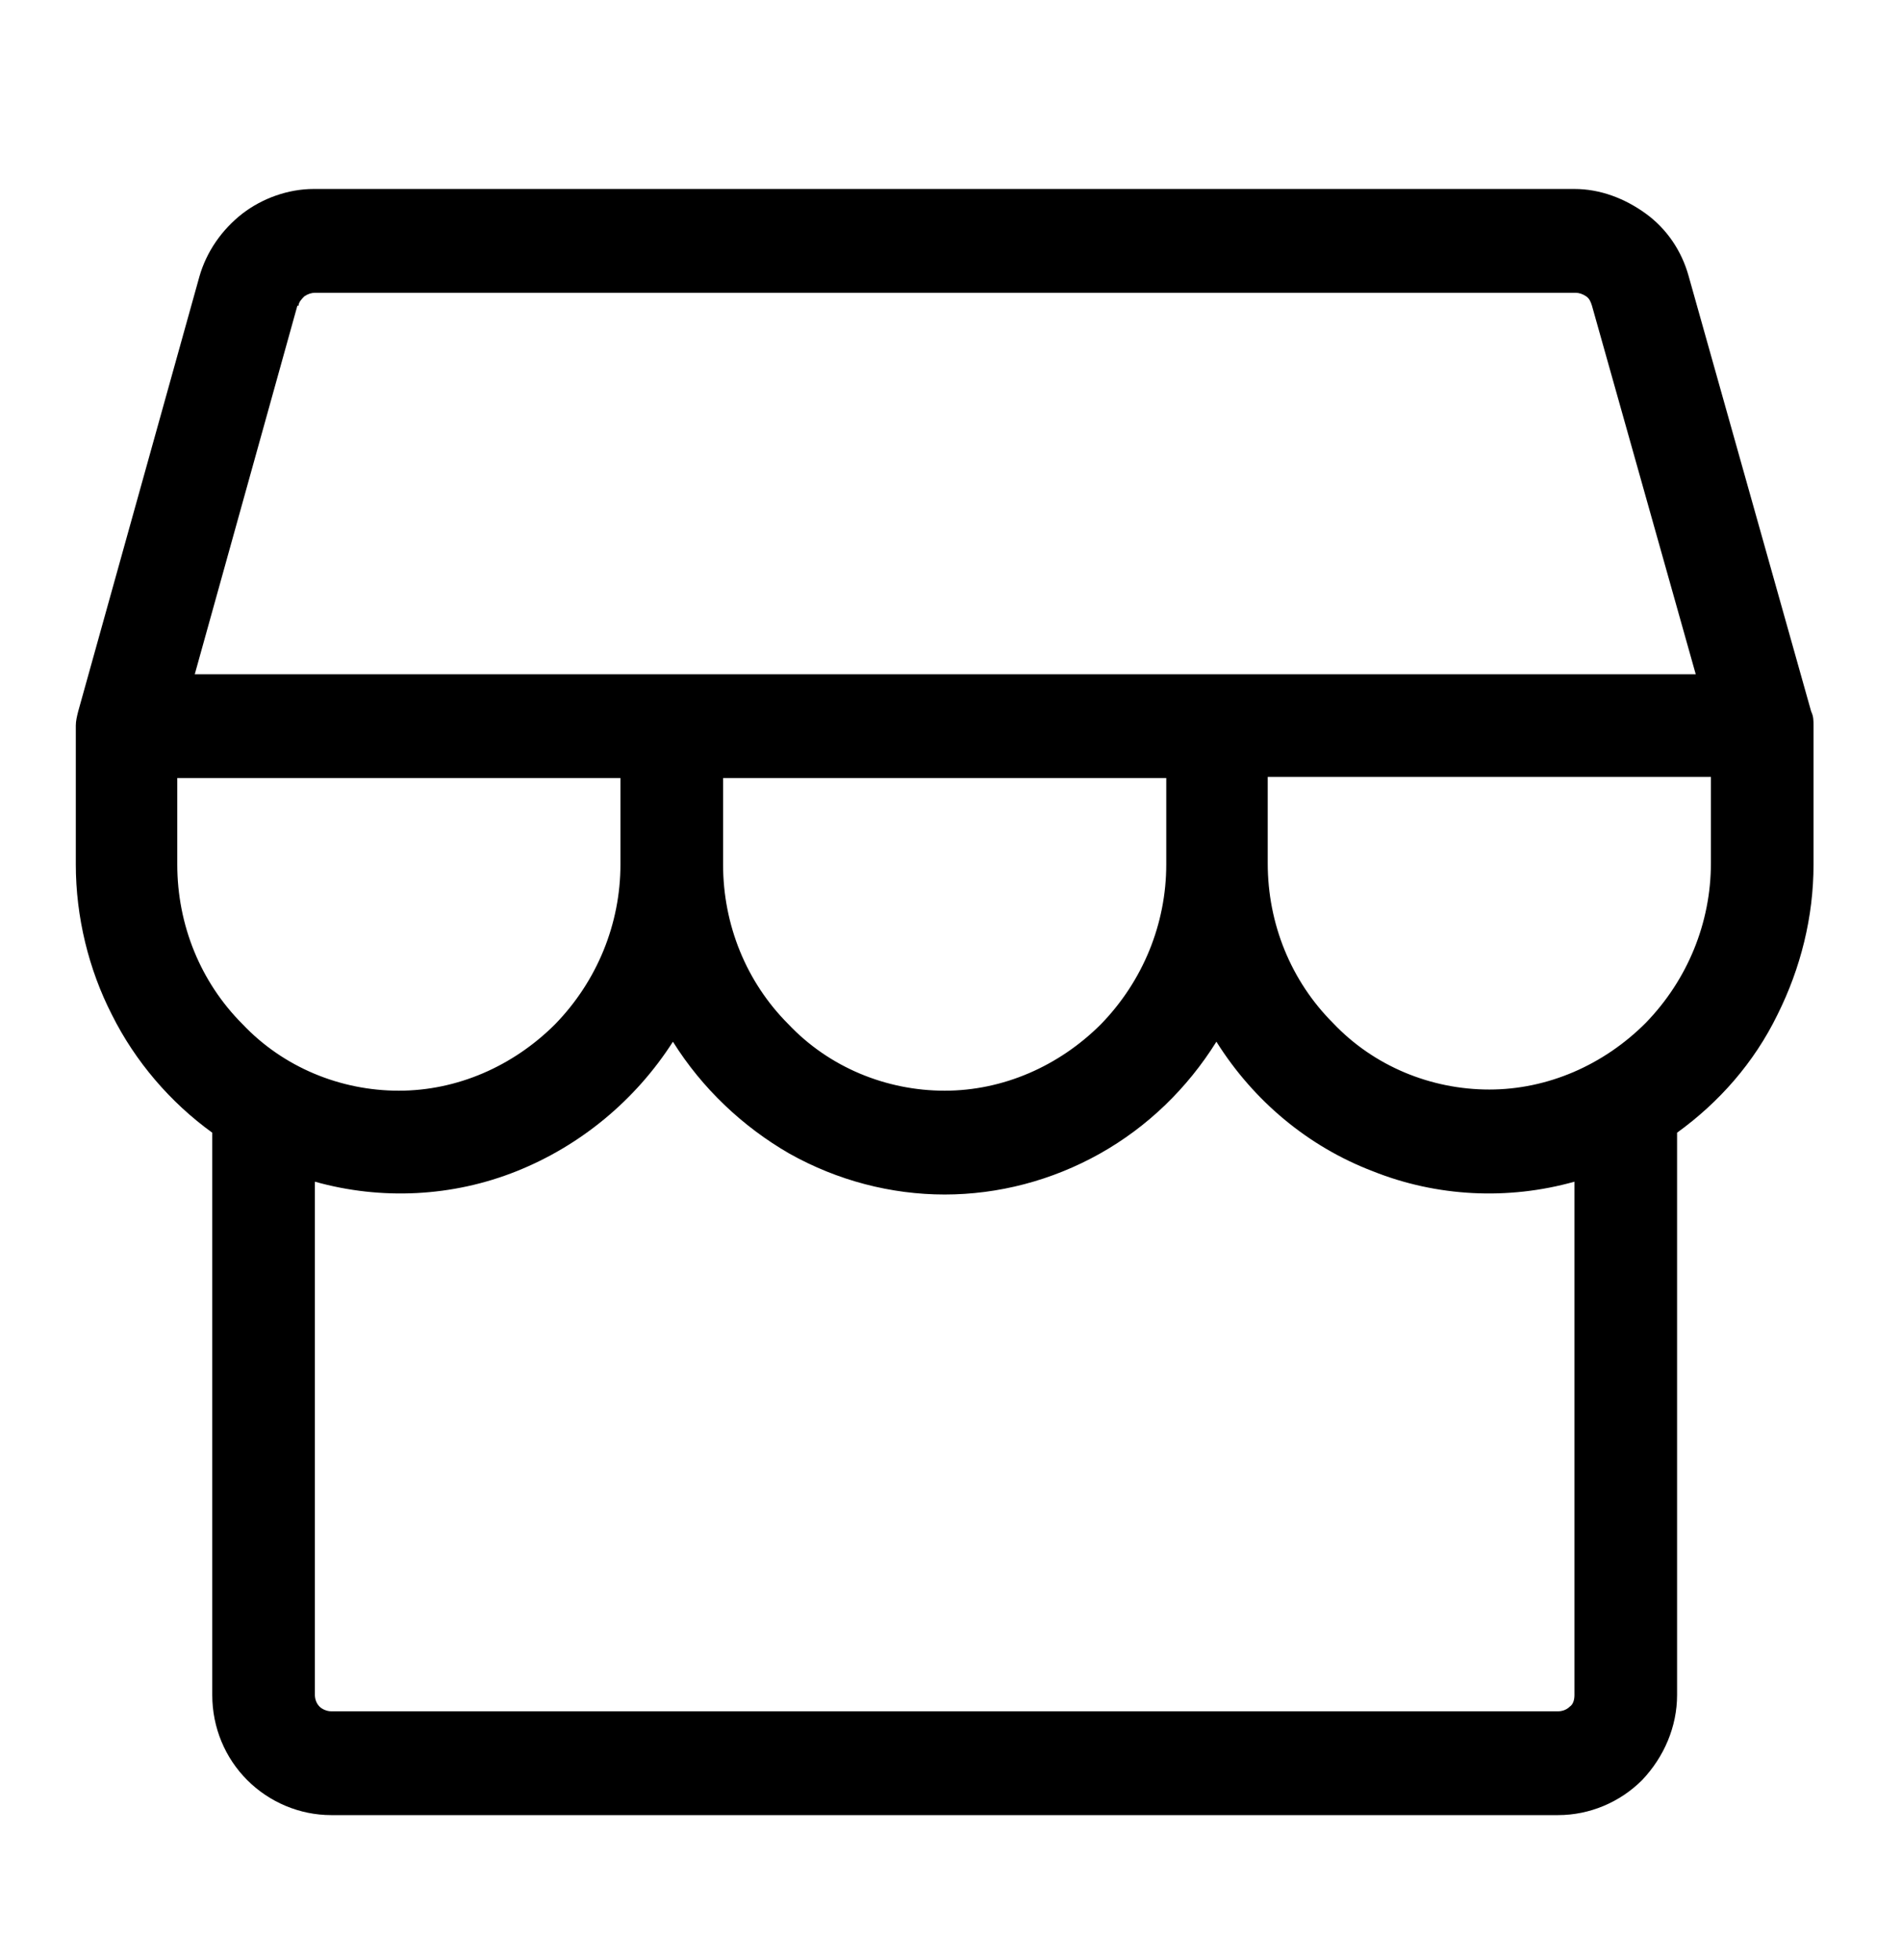 <?xml version="1.0" encoding="UTF-8"?>
<svg xmlns="http://www.w3.org/2000/svg" version="1.1" viewBox="0 0 163 168">
  <!-- Generator: Adobe Illustrator 28.6.0, SVG Export Plug-In . SVG Version: 1.2.0 Build 709)  -->
  <g>
    <g id="Calque_1">
      <path d="M155.5,62.2c0-.4,0-.8-.2-1.2l-10.5-37.3c-.6-2.2-1.9-4.1-3.7-5.4s-3.9-2.1-6.1-2.1H26.9c-2.2,0-4.4.8-6.1,2.1-1.8,1.4-3.1,3.3-3.7,5.4L6.7,61c-.1.4-.2.8-.2,1.2v11.9c0,4.5,1.1,9,3.1,12.9,2,4,5,7.5,8.6,10.1v48.2c0,2.8,1.1,5.4,3,7.3s4.5,3,7.2,3h105.2c2.7,0,5.3-1.1,7.2-3,1.9-2,3-4.6,3-7.3v-48.2c3.6-2.6,6.6-6,8.6-10.1,2-4,3.1-8.4,3.1-12.9v-11.9h0ZM25.6,26.2c0-.3.3-.6.5-.8.3-.2.6-.3.9-.3h108.1c.3,0,.6.1.9.3.3.2.4.5.5.8l8.9,31.6H16.7l8.8-31.6h0ZM62,66.7h38v7.4c0,5.1-2,10-5.6,13.7-3.6,3.6-8.4,5.7-13.4,5.7s-9.9-2-13.4-5.7c-3.6-3.6-5.6-8.5-5.6-13.7v-7.4h0ZM15.2,66.7h38v7.4c0,5.1-2,10-5.6,13.7-3.6,3.6-8.4,5.7-13.4,5.7s-9.9-2-13.4-5.7c-3.6-3.6-5.6-8.5-5.6-13.7v-7.4h0ZM135,145.3c0,.4-.1.8-.4,1-.3.3-.7.4-1,.4H28.4c-.4,0-.8-.2-1-.4-.3-.3-.4-.7-.4-1v-44c5.7,1.6,11.8,1.3,17.3-.9,5.5-2.2,10.2-6.1,13.4-11.1,2.5,4,6,7.3,10,9.6,4.1,2.3,8.7,3.5,13.3,3.5s9.2-1.2,13.3-3.5c4.1-2.3,7.5-5.6,10-9.6,3.2,5.1,7.9,9,13.4,11.1,5.5,2.2,11.6,2.5,17.3.9v44h0ZM127.7,93.4c-5,0-9.9-2-13.4-5.7-3.6-3.6-5.6-8.5-5.6-13.7v-7.4h38v7.4c0,5.1-2,10-5.6,13.7-3.6,3.6-8.4,5.7-13.4,5.7h0Z"/>
    </g>
  </g>
</svg>